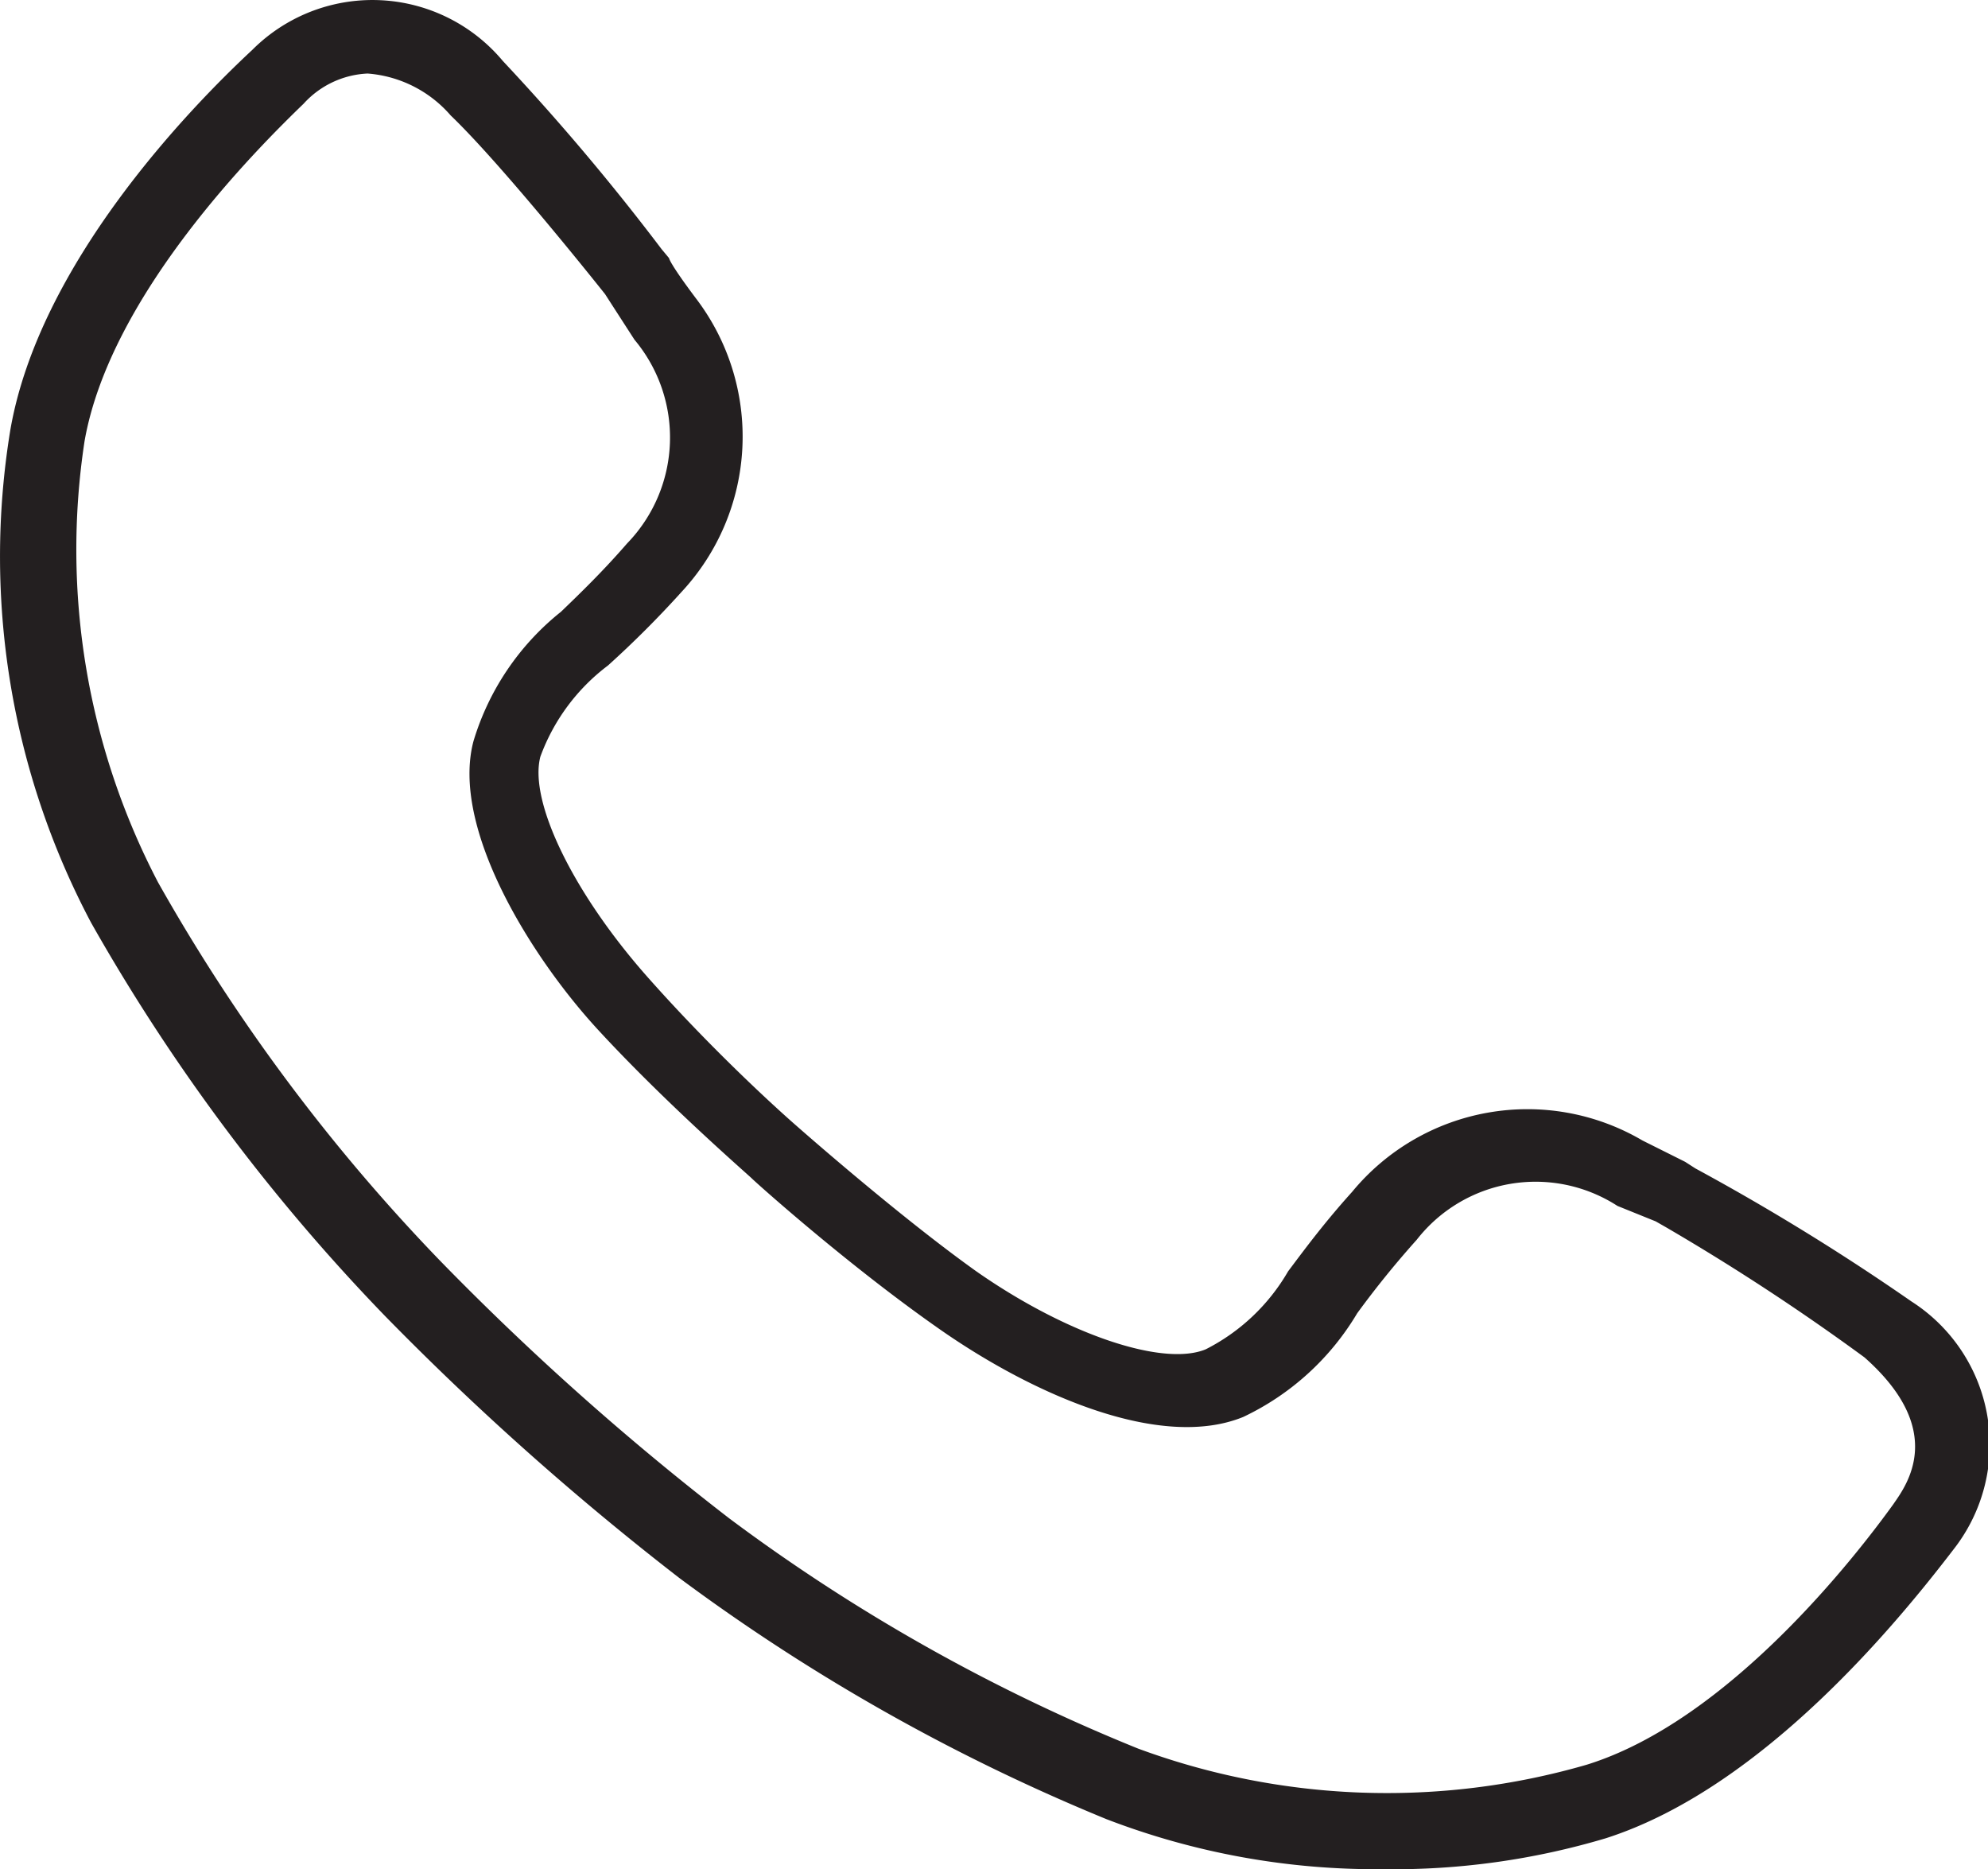 <svg xmlns="http://www.w3.org/2000/svg" viewBox="0 0 27.04 25.42"><defs><style>.cls-1{fill:#231f20;}</style></defs><g id="Layer_2" data-name="Layer 2"><g id="Layer_1-2" data-name="Layer 1"><path class="cls-1" d="M18.81,25.42a10.22,10.22,0,0,1-3.76-.68,26.73,26.73,0,0,1-5.81-3.28,38.89,38.89,0,0,1-4-3.56h0a26.35,26.35,0,0,1-4-5.35A10.63,10.63,0,0,1,.14,5.85C.53,3.59,2.57,1.48,3.43.68A2.31,2.31,0,0,1,6.84.83,31.61,31.61,0,0,1,9,3.39l.1.12s0,.06.36.54a3.1,3.1,0,0,1-.19,4,13.77,13.77,0,0,1-1,1,2.72,2.72,0,0,0-.92,1.24c-.16.61.45,1.86,1.46,3s2,2,2,2,1.39,1.23,2.47,2c1.23.86,2.54,1.3,3.12,1.06a2.71,2.71,0,0,0,1.12-1.06c.24-.32.5-.67.87-1.08a3.09,3.09,0,0,1,3.95-.7l.58.29.14.09A31.35,31.35,0,0,1,26,17.7a2.31,2.31,0,0,1,.58,3.36C25.86,22,24,24.31,21.84,25A10.1,10.1,0,0,1,18.81,25.42ZM5,1a1.25,1.25,0,0,0-.87.41C3.52,2,1.5,4,1.15,6a9.77,9.77,0,0,0,1,6A25.2,25.2,0,0,0,6,17.16H6a37.24,37.24,0,0,0,3.92,3.49,24.86,24.86,0,0,0,5.56,3.13,9.77,9.77,0,0,0,6.1.22c1.94-.6,3.68-2.86,4.17-3.54.18-.26.74-1-.39-2a30.76,30.76,0,0,0-2.7-1.77l-.14-.08L22,16.4a2.05,2.05,0,0,0-2.73.46,12.79,12.79,0,0,0-.81,1,3.59,3.59,0,0,1-1.55,1.41c-1.13.46-2.86-.31-4.11-1.18s-2.51-2-2.57-2.06S9.05,15,8.13,14s-2-2.75-1.69-3.92A3.56,3.56,0,0,1,7.63,8.32c.27-.26.57-.55.9-.93a2.07,2.07,0,0,0,.1-2.77l-.31-.48L8.23,4S6.85,2.26,6.13,1.57A1.66,1.66,0,0,0,5,1Z"/></g></g></svg>